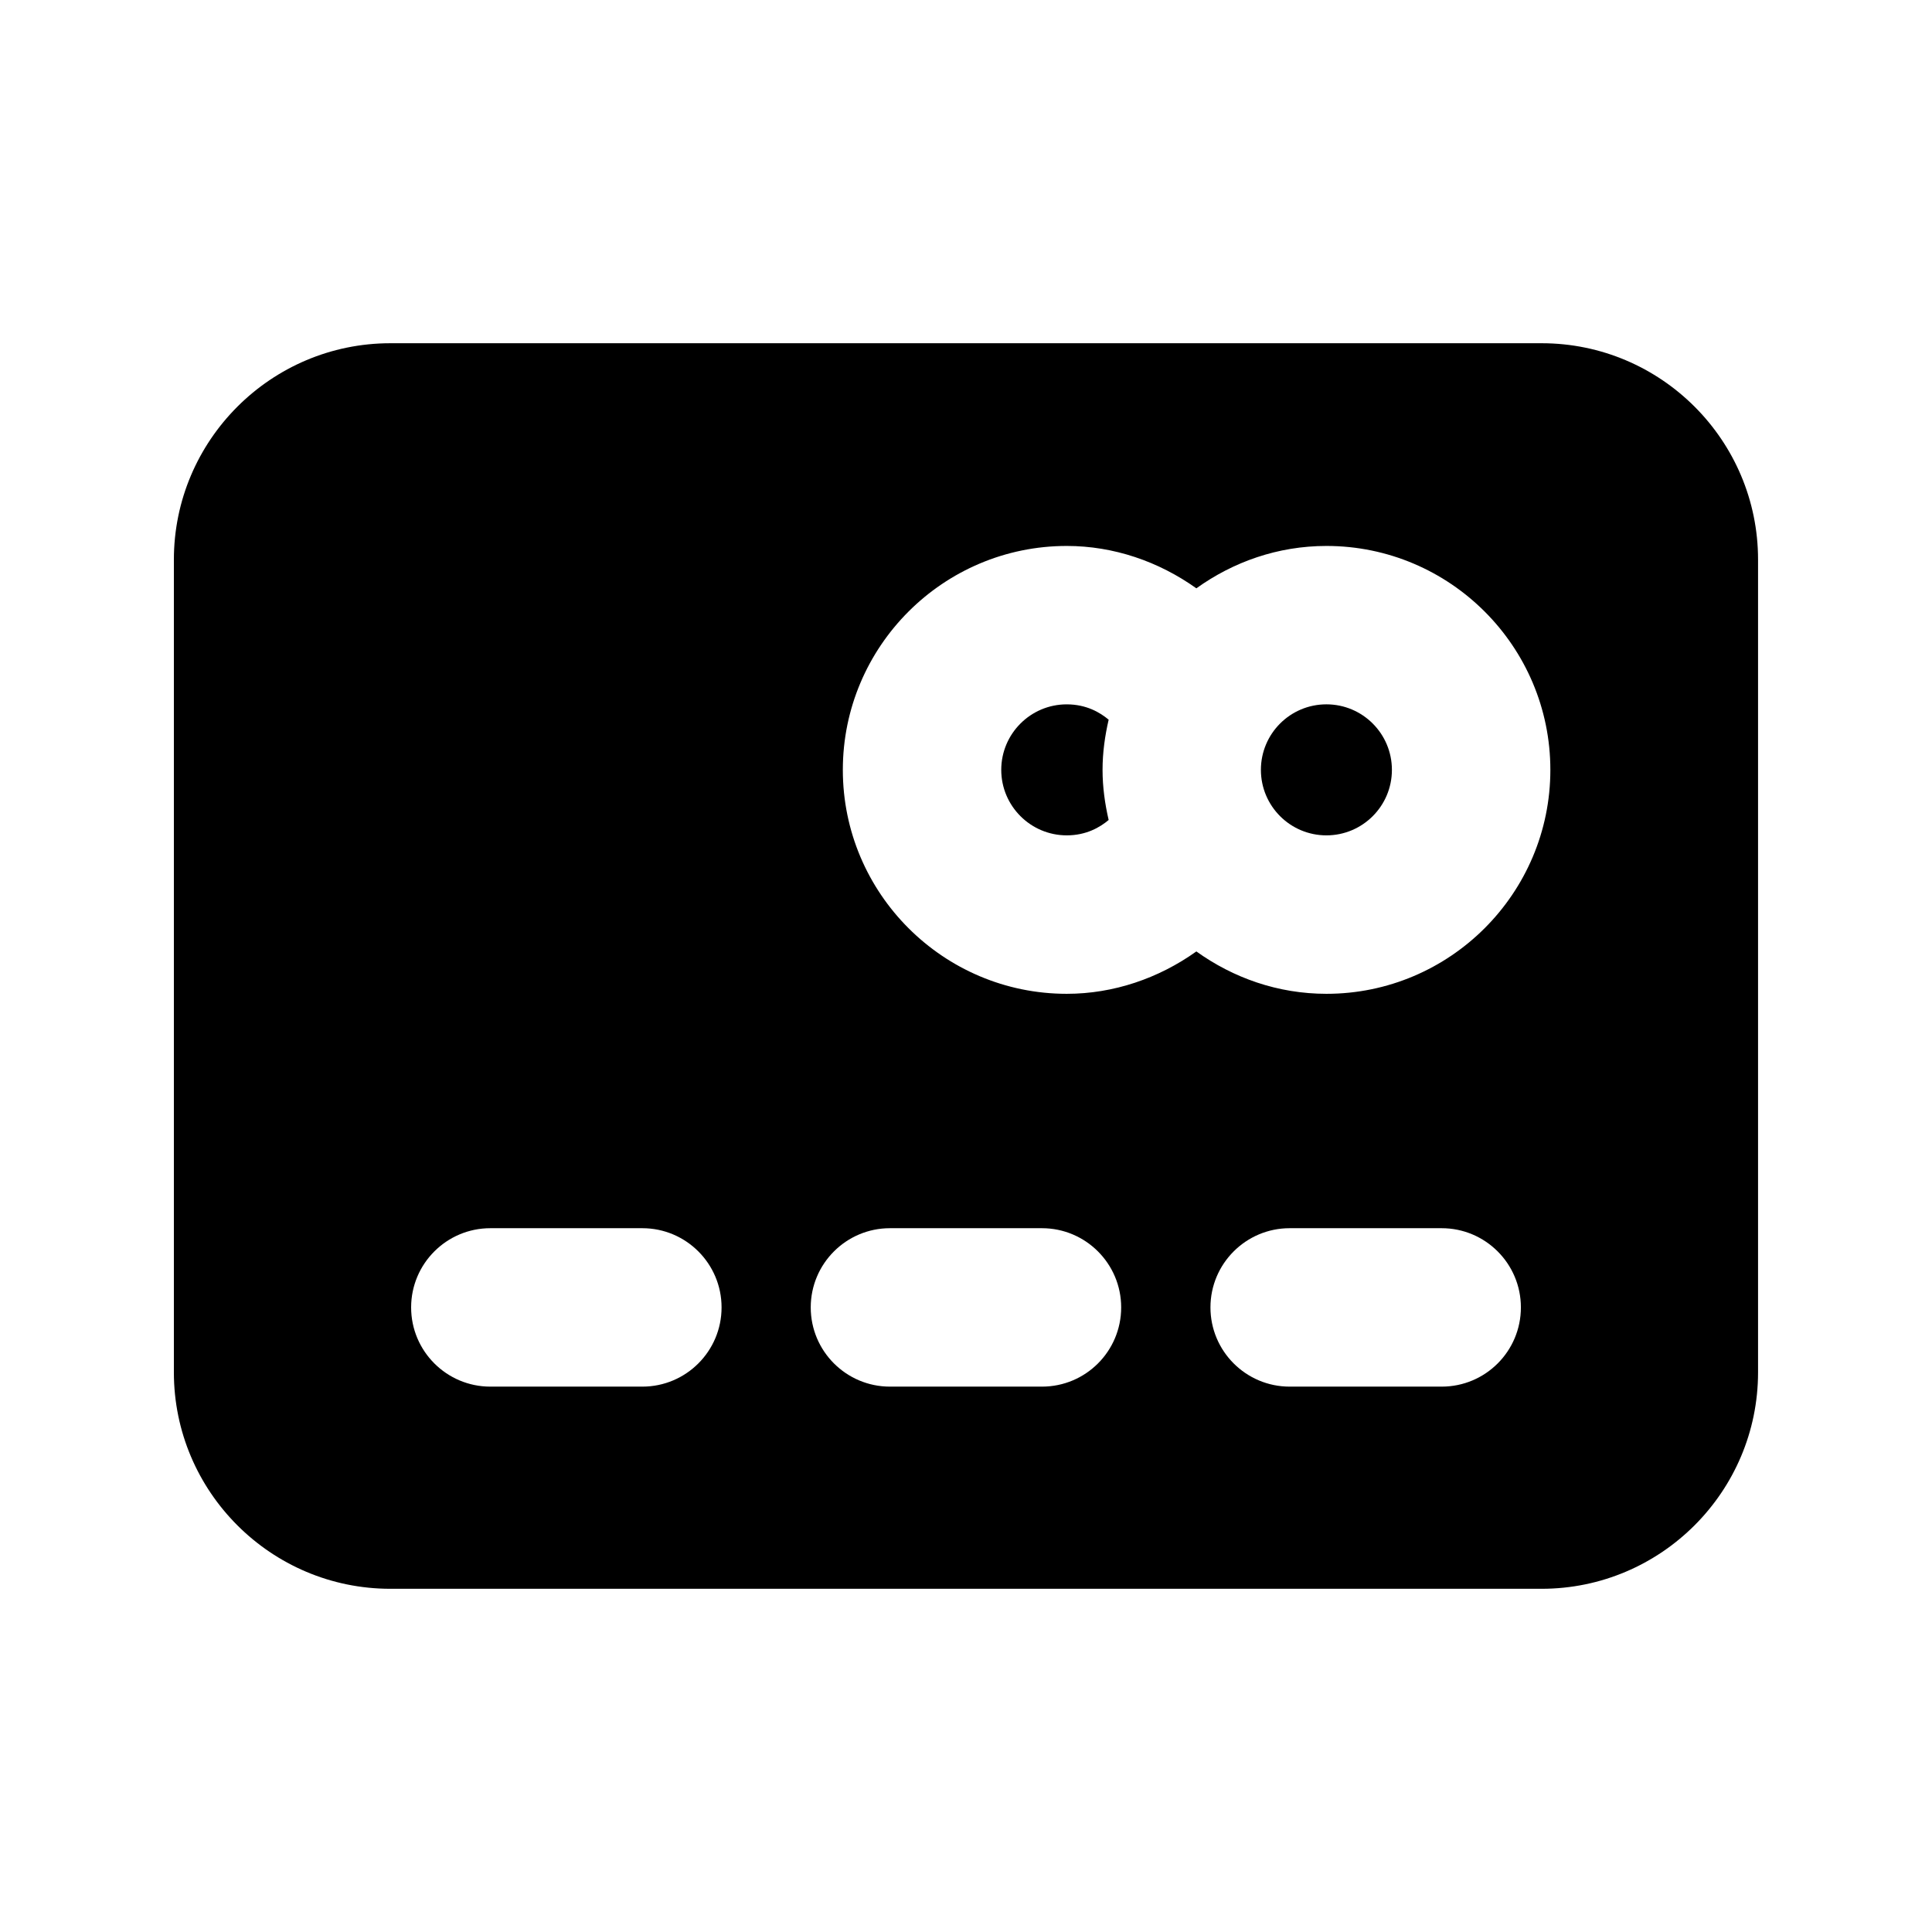 <?xml version="1.0" encoding="UTF-8"?>
<!-- Uploaded to: ICON Repo, www.iconrepo.com, Generator: ICON Repo Mixer Tools -->
<svg fill="#000000" width="800px" height="800px" version="1.1" viewBox="144 144 512 512" xmlns="http://www.w3.org/2000/svg">
 <g>
  <path d="m426.7 330.66c-9.574 0-17.359 7.789-17.359 17.359 0 9.574 7.789 17.359 17.359 17.359 5.207 0 8.836-2.164 11.105-4.074-0.988-4.281-1.617-8.711-1.617-13.289s0.629-9.004 1.617-13.289c-2.266-1.902-5.898-4.066-11.105-4.066z"/>
  <path d="m512.87 348.02c0 9.586-7.769 17.359-17.359 17.359-9.586 0-17.359-7.773-17.359-17.359 0-9.59 7.773-17.363 17.359-17.363 9.59 0 17.359 7.773 17.359 17.363"/>
  <path d="m552.55 234.96h-305.1c-31.637 0-57.371 25.738-57.371 57.375v215.34c0 31.637 25.734 57.371 57.371 57.371h305.08c31.637 0 57.371-25.734 57.371-57.371v-215.34c0.02-31.637-25.715-57.375-57.352-57.375zm-238.32 276.51h-40.285c-11.586 0-20.992-9.406-20.992-20.992 0-11.586 9.406-20.992 20.992-20.992h40.285c11.586 0 20.992 9.406 20.992 20.992 0 11.59-9.406 20.992-20.992 20.992zm105.9 0h-40.285c-11.586 0-20.992-9.406-20.992-20.992 0-11.586 9.406-20.992 20.992-20.992h40.285c11.586 0 20.992 9.406 20.992 20.992 0 11.59-9.383 20.992-20.992 20.992zm105.93 0h-40.285c-11.586 0-20.992-9.406-20.992-20.992 0-11.586 9.406-20.992 20.992-20.992h40.285c11.586 0 20.992 9.406 20.992 20.992 0 11.59-9.383 20.992-20.992 20.992zm-30.543-104.1c-12.891 0-24.73-4.242-34.469-11.23-10.012 7.137-21.938 11.23-34.344 11.23-32.727 0-59.344-26.617-59.344-59.344 0-32.727 26.617-59.344 59.344-59.344 12.406 0 24.328 4.094 34.344 11.23 9.742-6.992 21.578-11.23 34.469-11.23 32.727 0 59.344 26.617 59.344 59.344 0 32.727-26.617 59.344-59.344 59.344z"/>
 </g>
</svg>